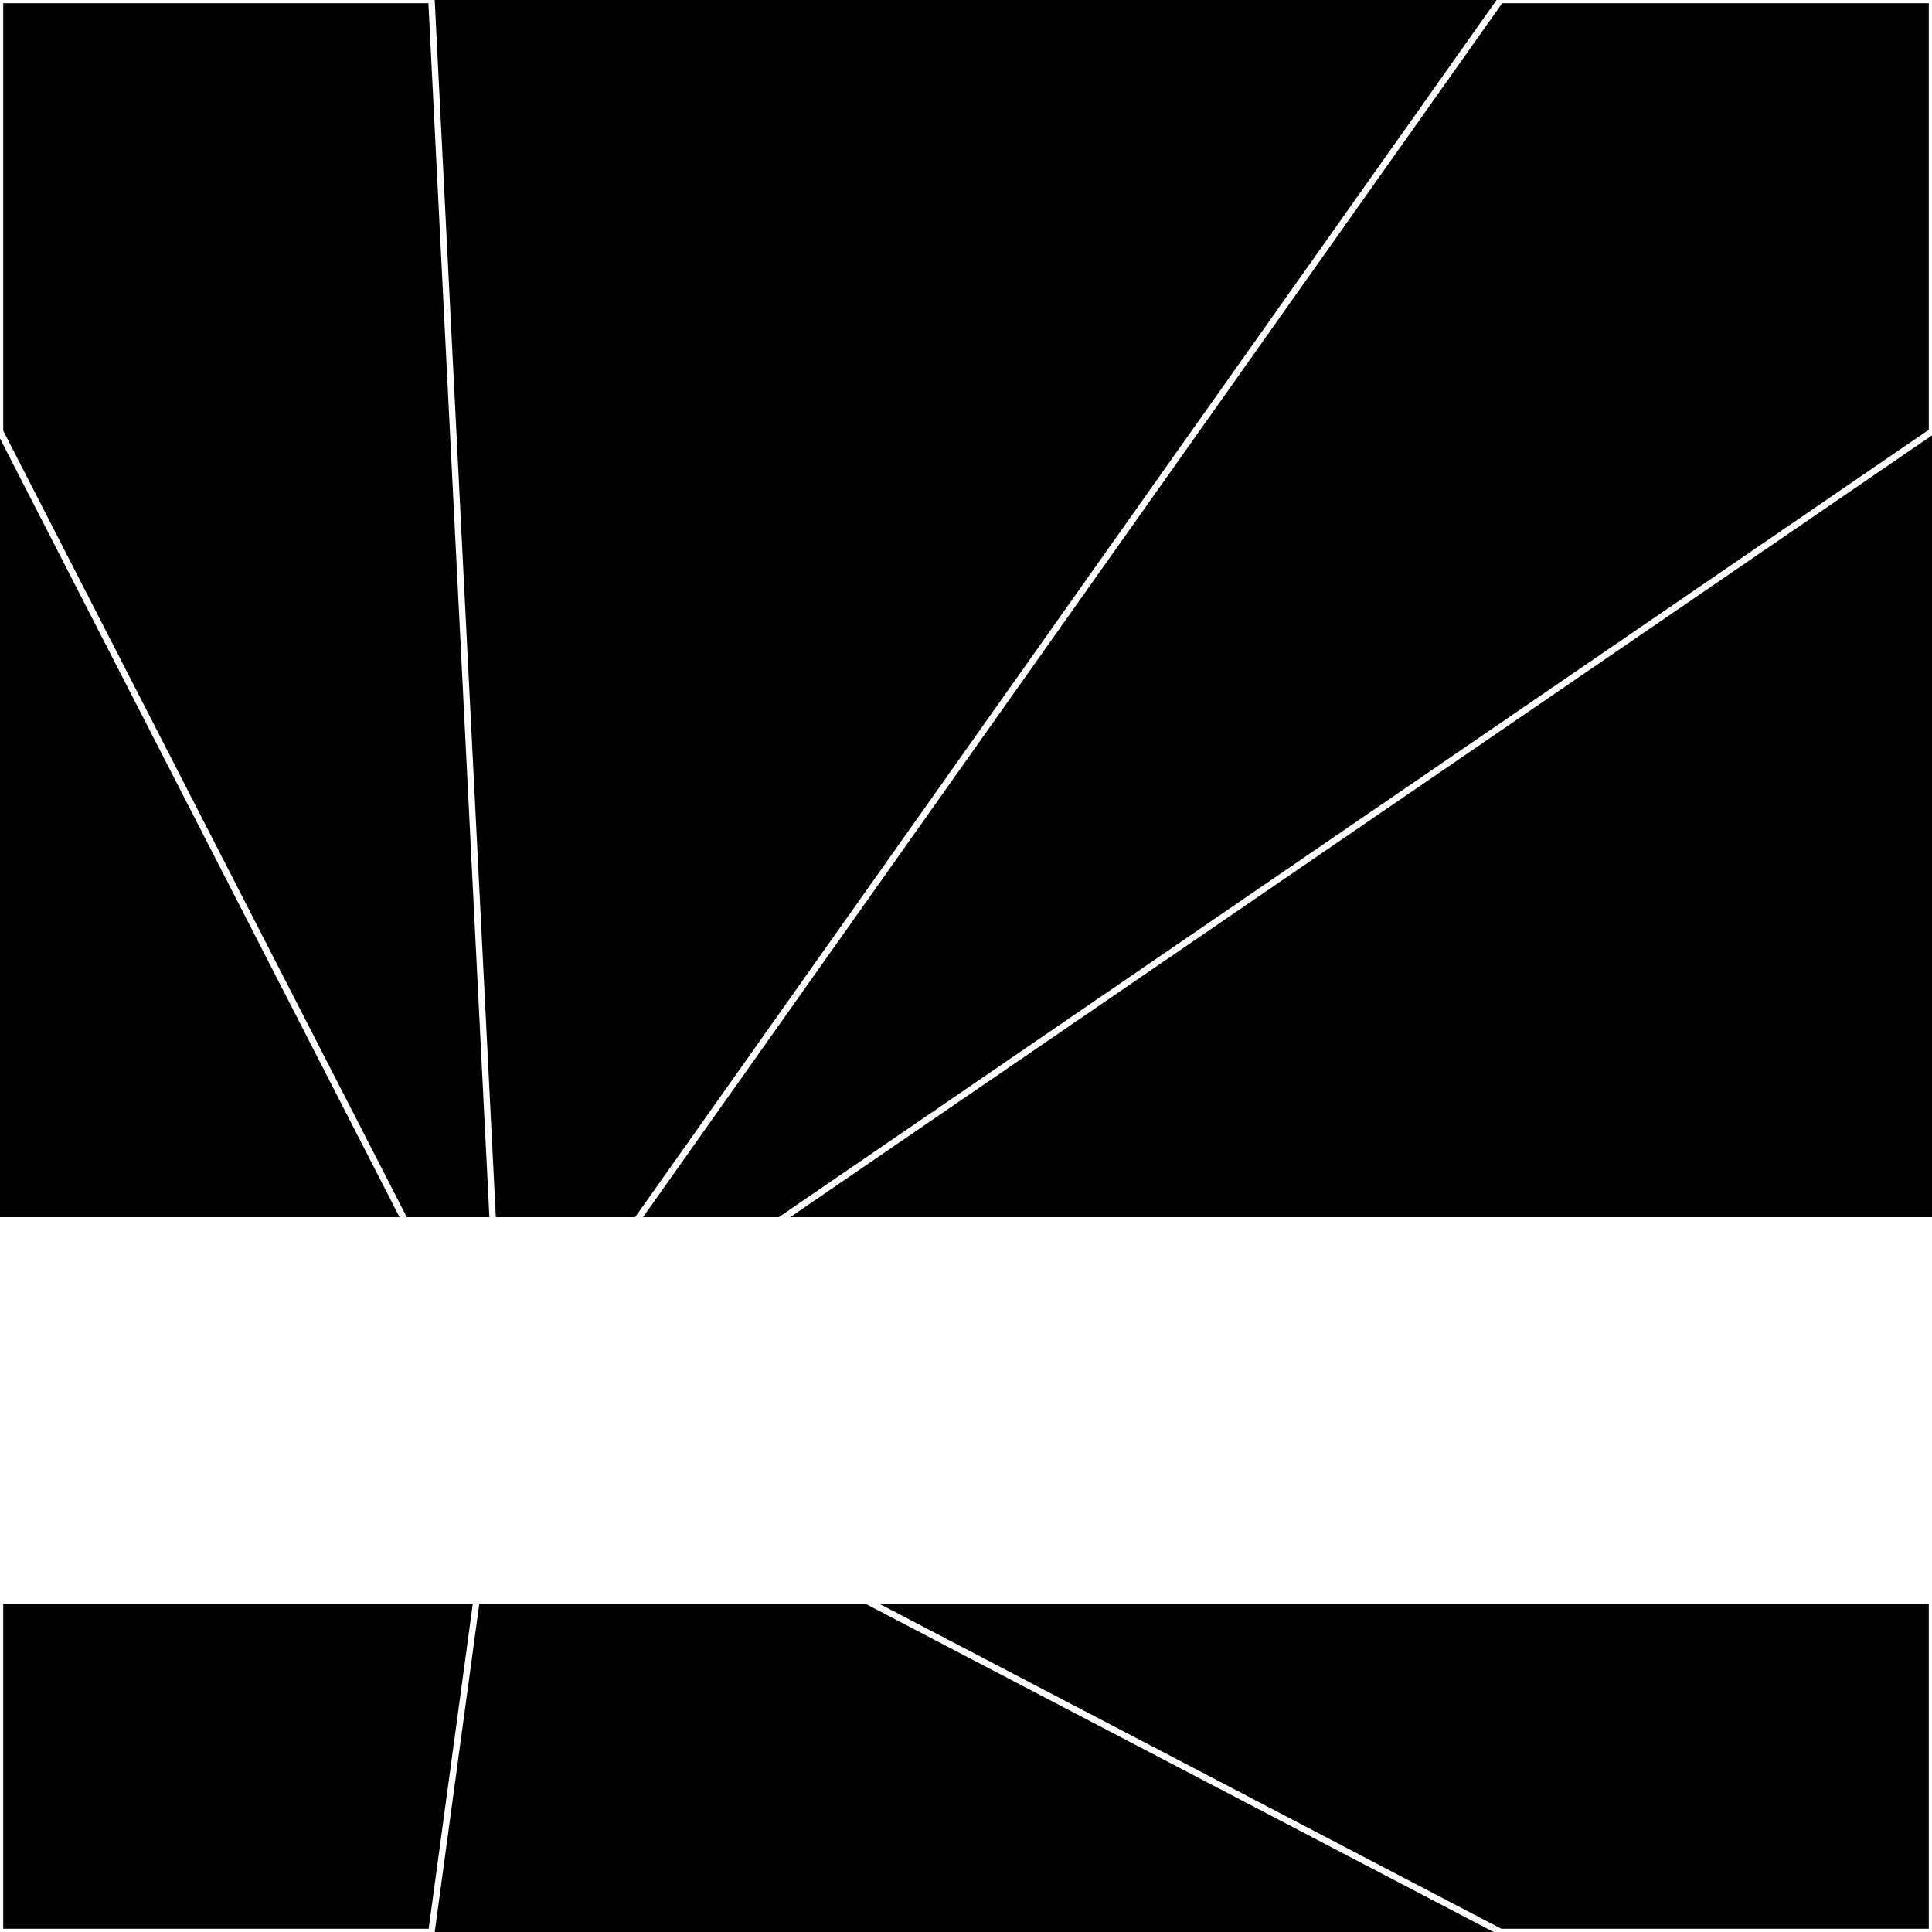 <svg xmlns="http://www.w3.org/2000/svg" width="300" height="300" style="background:#000"><linearGradient id="topGradient" gradientTransform="rotate(90)" ><stop stop-color="white"  offset="80%"  stop-opacity="0" /><stop stop-color="white"  offset="100%"  stop-opacity="1" /></linearGradient><filter id="room" ><feTurbulence baseFrequency="0.001" seed="696384" result="turb" /><feColorMatrix values="-46 16 -57 -43 1 26 -48 28 -62 1 19 30 -33 -62 1 -33 26 17 64 1 " /></filter><filter id="stars" ><feTurbulence type="fractalNoise" numOctaves="2" baseFrequency="0.004" seed="4070652" result="turb" /><feColorMatrix values="15 0 0 0 0 0 15 0 0 0 0 0 15 0 0 0 0 0 -15 5" /></filter><rect width="300" height="300" filter="url(#room)" transform="translate(0,-111)" /><rect width="300" height="300" filter="url(#room)" transform="translate(0,549) scale(-1,1) rotate(180)" /><rect width="300" height="300" fill="url(#topGradient)" transform="translate(0,-81)" /><rect width="300" height="300" fill="url(#topGradient)" transform="translate(0,519) scale(-1,1) rotate(180)" /><rect width="300" height="300" filter="url(#stars)" transform="translate(0,-111)" /><rect width="300" height="300" filter="url(#stars)" transform="translate(0,549) scale(-1,1) rotate(180)" /><polygon points="67,0 0,0 0,67 78,219" fill="none" stroke="white" /><polygon points="0,233 0,300 67,300 78,219" fill="none" stroke="white" /><polygon points="233,0 300,0 300,67 78,219" fill="none" stroke="white" /><polygon points="300,233 300,300 233,300 78,219" fill="none" stroke="white" /></svg>
